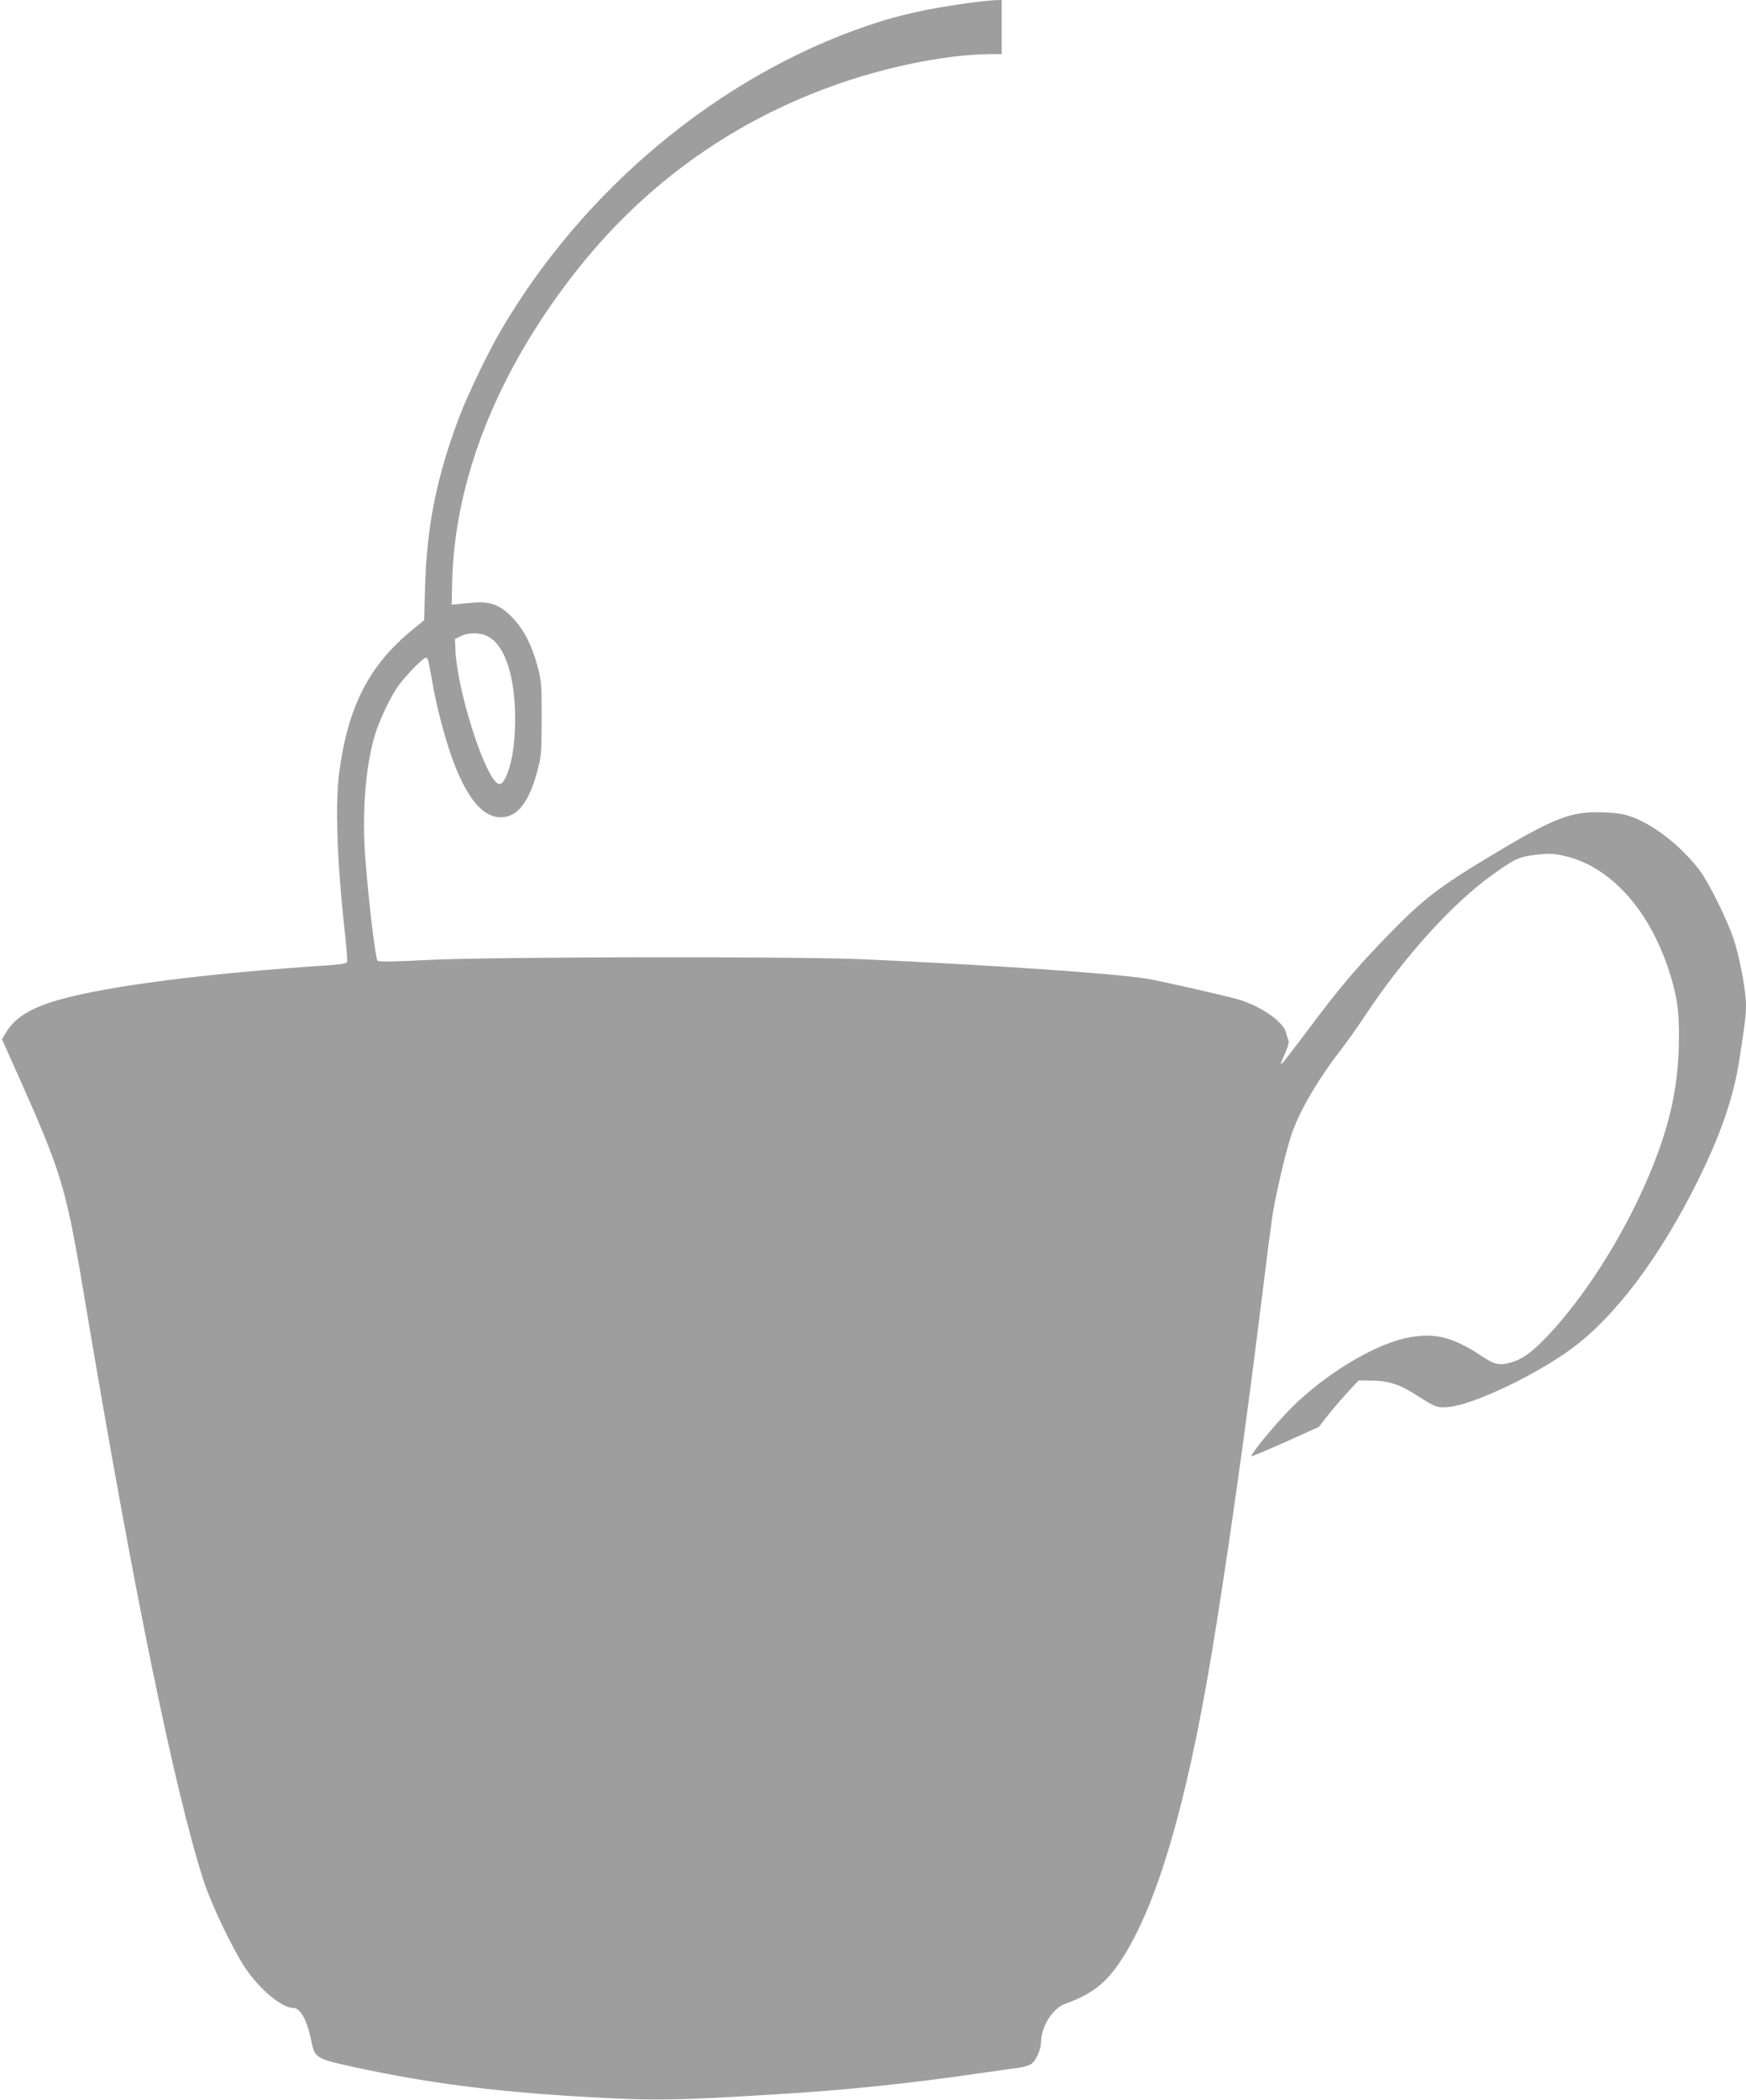 <?xml version="1.0" standalone="no"?>
<!DOCTYPE svg PUBLIC "-//W3C//DTD SVG 20010904//EN"
 "http://www.w3.org/TR/2001/REC-SVG-20010904/DTD/svg10.dtd">
<svg version="1.0" xmlns="http://www.w3.org/2000/svg"
 width="1065pt" height="1280pt" viewBox="0 0 1065 1280"
 preserveAspectRatio="xMidYMid meet">
<g transform="translate(0,1280) scale(0.1,-0.1)"
fill="#9e9e9e" stroke="none">
<path d="M5925 12784 c-260 -35 -443 -75 -635 -141 -903 -308 -1729 -994
-2234 -1856 -77 -131 -205 -397 -254 -527 -139 -368 -198 -664 -209 -1033 l-6
-208 -71 -58 c-265 -217 -393 -465 -447 -871 -25 -191 -13 -538 32 -953 12
-103 19 -193 16 -201 -4 -9 -37 -15 -109 -20 -750 -49 -1352 -126 -1653 -212
-173 -50 -266 -109 -322 -204 l-21 -35 65 -145 c311 -696 321 -731 449 -1493
285 -1703 539 -2943 716 -3492 46 -142 177 -416 253 -530 89 -133 224 -245
294 -245 44 0 86 -78 111 -207 20 -99 29 -104 275 -157 443 -95 831 -145 1370
-177 445 -26 580 -24 1230 17 394 24 785 65 1195 125 113 16 225 32 250 35 25
4 56 13 68 21 30 18 61 87 62 134 0 94 71 207 147 234 160 57 248 125 337 259
218 327 400 937 555 1866 90 535 211 1391 300 2115 33 270 67 534 76 587 24
140 89 413 120 493 53 142 162 326 292 493 35 45 101 137 145 204 236 358 538
692 782 866 143 101 158 108 269 122 70 8 100 8 158 -5 295 -61 546 -345 664
-750 37 -128 47 -204 46 -357 -1 -310 -59 -563 -205 -895 -153 -346 -374 -690
-590 -920 -98 -104 -156 -147 -229 -168 -74 -21 -99 -15 -194 48 -171 112
-287 137 -457 98 -200 -46 -489 -224 -687 -421 -98 -98 -255 -288 -245 -297 2
-2 95 37 207 87 l204 92 47 61 c26 34 81 98 121 142 l74 80 84 -1 c99 -1 169
-24 271 -90 113 -72 125 -77 192 -71 149 12 538 196 758 360 261 193 530 551
756 1003 146 292 224 517 261 750 36 235 41 272 41 341 0 84 -39 289 -75 398
-40 119 -148 338 -204 414 -107 144 -269 274 -408 328 -54 20 -91 27 -179 31
-201 8 -303 -31 -704 -273 -297 -178 -404 -261 -597 -459 -185 -188 -299 -322
-451 -523 -162 -216 -215 -284 -219 -280 -2 2 10 32 26 67 18 42 26 70 20 80
-4 8 -10 27 -14 43 -13 64 -141 156 -280 201 -70 22 -461 111 -570 130 -186
31 -937 83 -1720 118 -411 19 -2284 16 -2670 -4 -211 -11 -293 -12 -302 -4
-13 12 -54 357 -74 616 -21 272 -2 542 52 740 23 86 92 236 140 307 42 62 158
183 175 183 15 0 14 5 45 -170 24 -138 82 -353 128 -472 87 -225 181 -332 288
-330 99 1 170 92 220 280 25 91 27 111 27 322 0 211 -1 231 -26 321 -35 131
-88 230 -157 299 -73 74 -132 95 -235 86 -39 -3 -84 -7 -101 -9 l-30 -2 3 130
c13 640 285 1313 777 1928 420 524 959 903 1594 1121 315 108 668 176 919 176
l62 0 0 165 0 165 -42 -1 c-24 -1 -88 -8 -143 -15z m-2946 -3865 c104 -58 164
-246 163 -509 -1 -147 -18 -258 -53 -339 -27 -63 -49 -66 -85 -12 -91 139
-218 573 -226 778 l-3 68 35 17 c48 24 123 23 169 -3z"/>
</g>
</svg>
